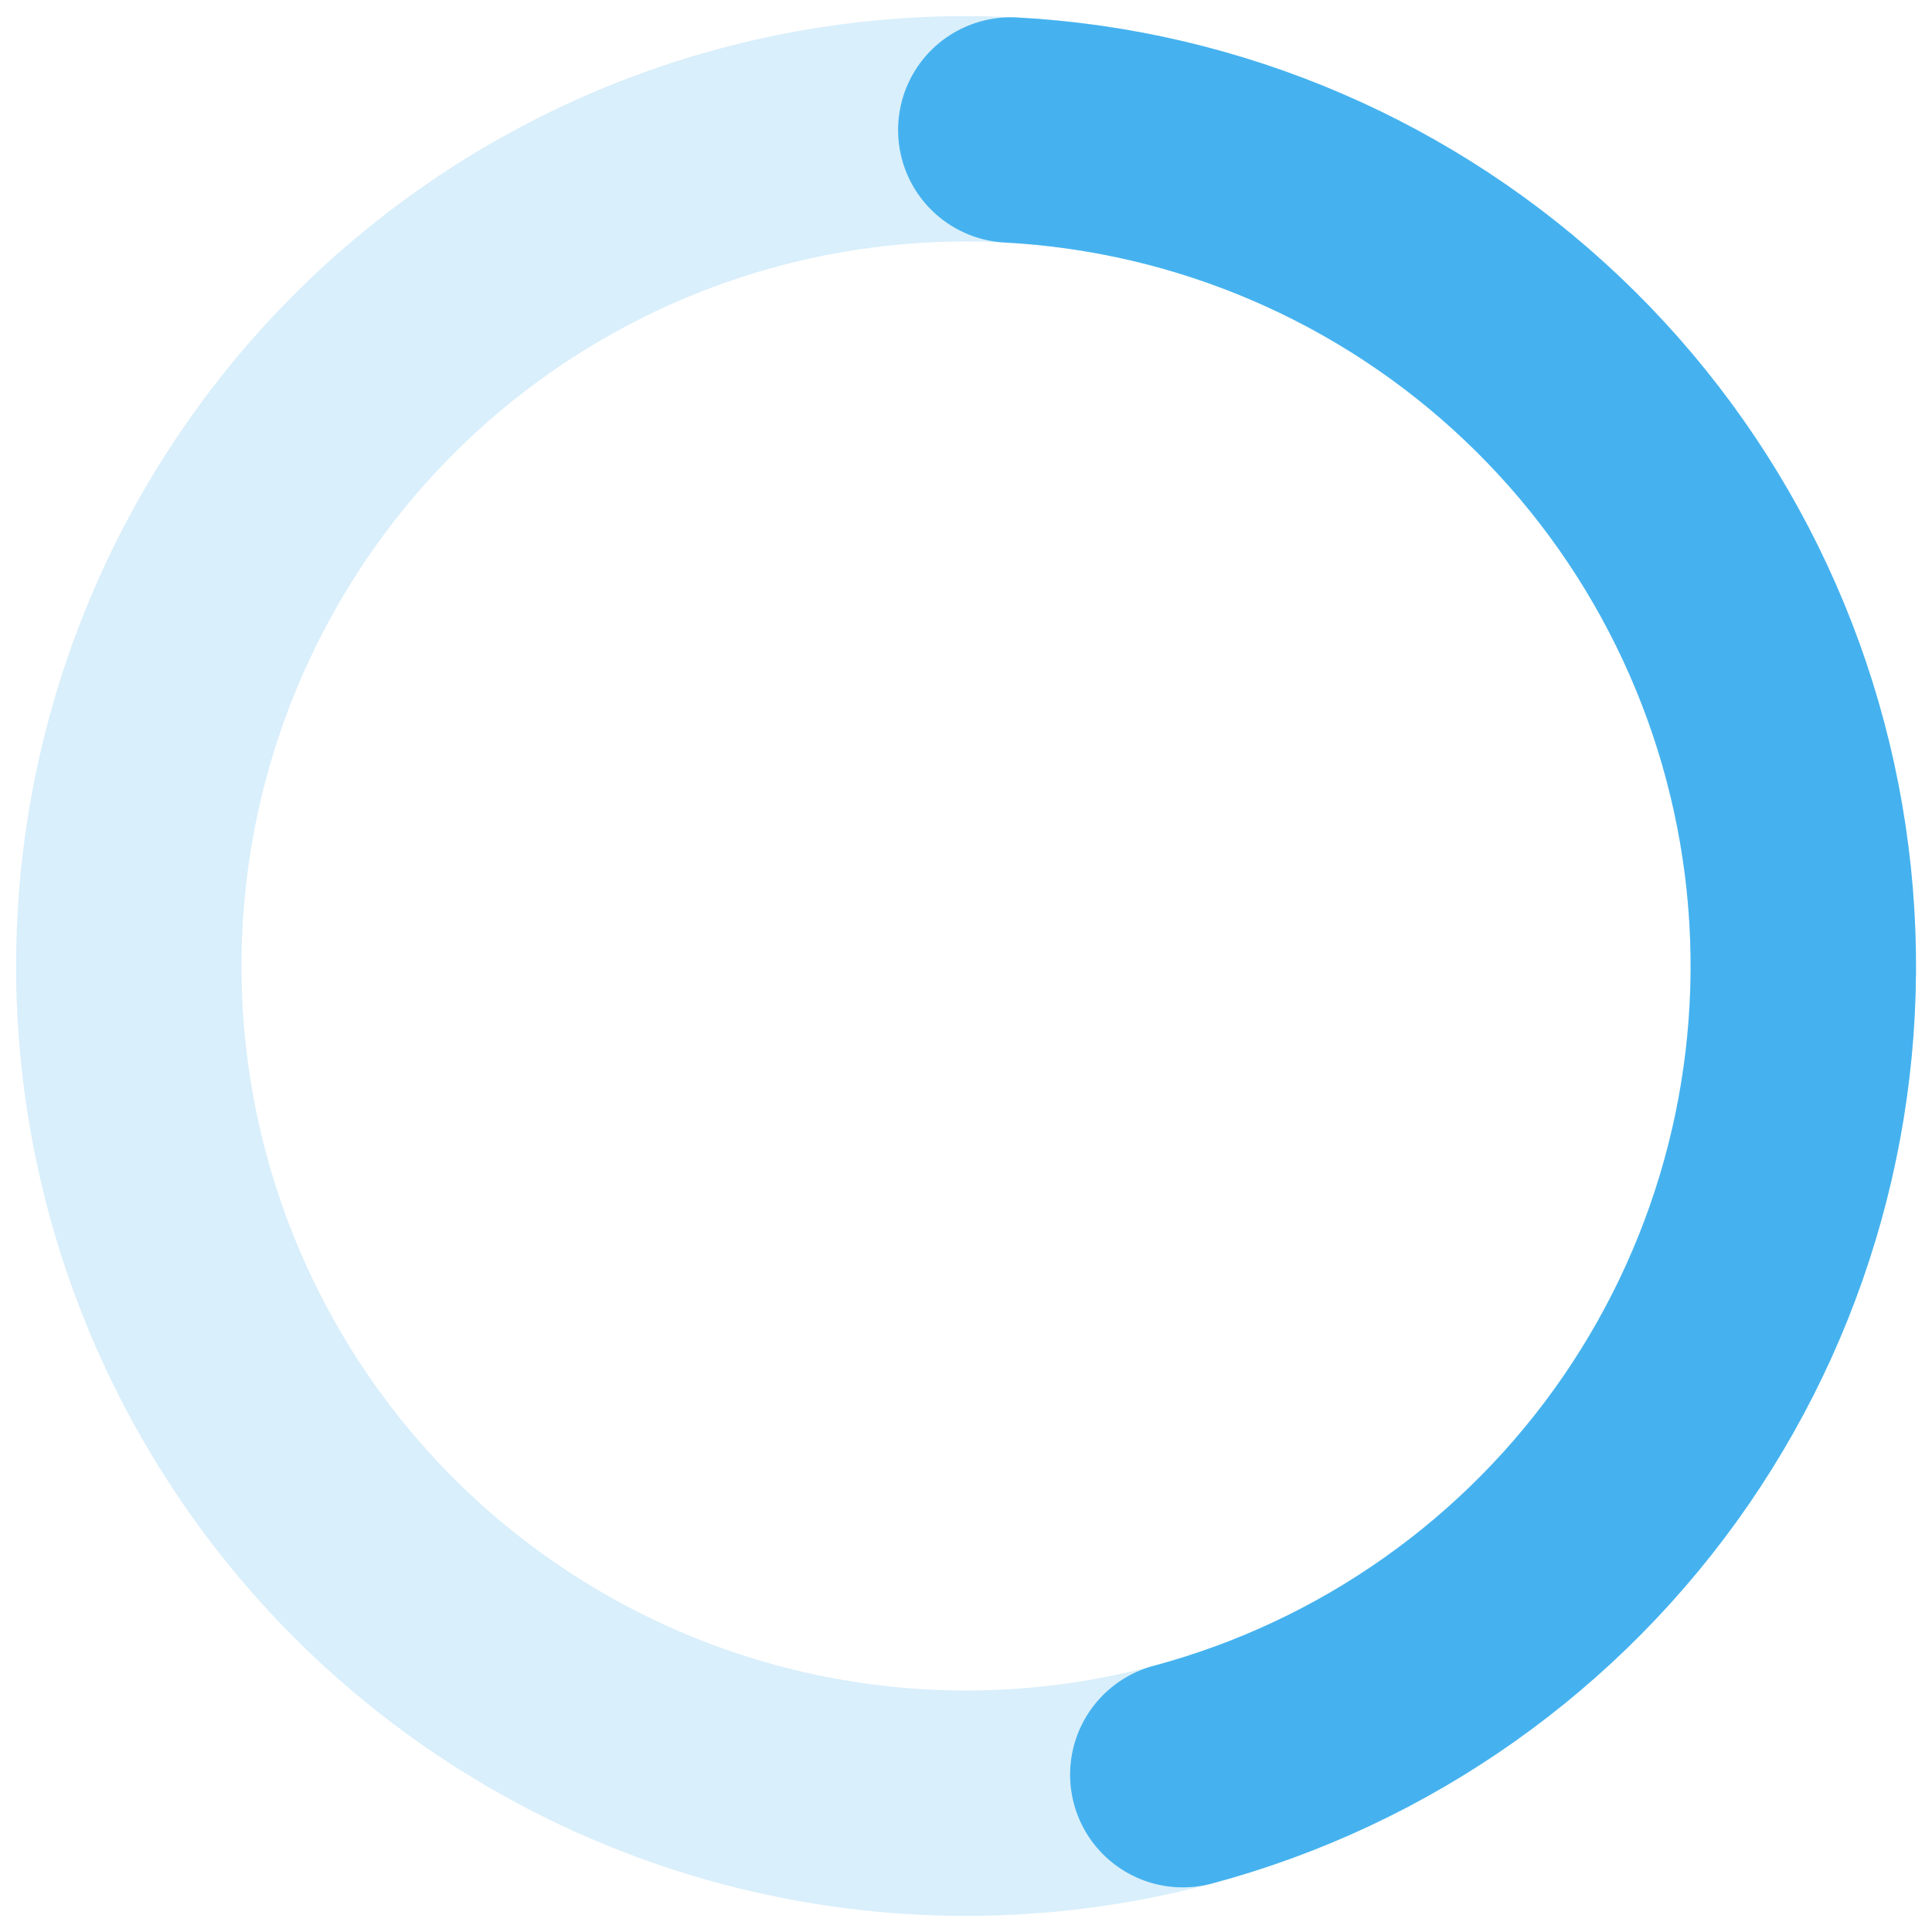 <svg width="60" height="60" viewBox="0 0 60 60" fill="none" xmlns="http://www.w3.org/2000/svg">
<circle cx="30" cy="30" r="26" stroke="#45B2EF" stroke-opacity="0.2" stroke-width="7"/>
<path d="M36.733 55.114C42.711 53.513 47.921 49.831 51.428 44.732C54.934 39.633 56.507 33.45 55.863 27.295C55.219 21.14 52.401 15.417 47.915 11.154C43.43 6.891 37.57 4.367 31.391 4.037" stroke="#45B2EF" stroke-width="7" stroke-linecap="round"/>
</svg>
